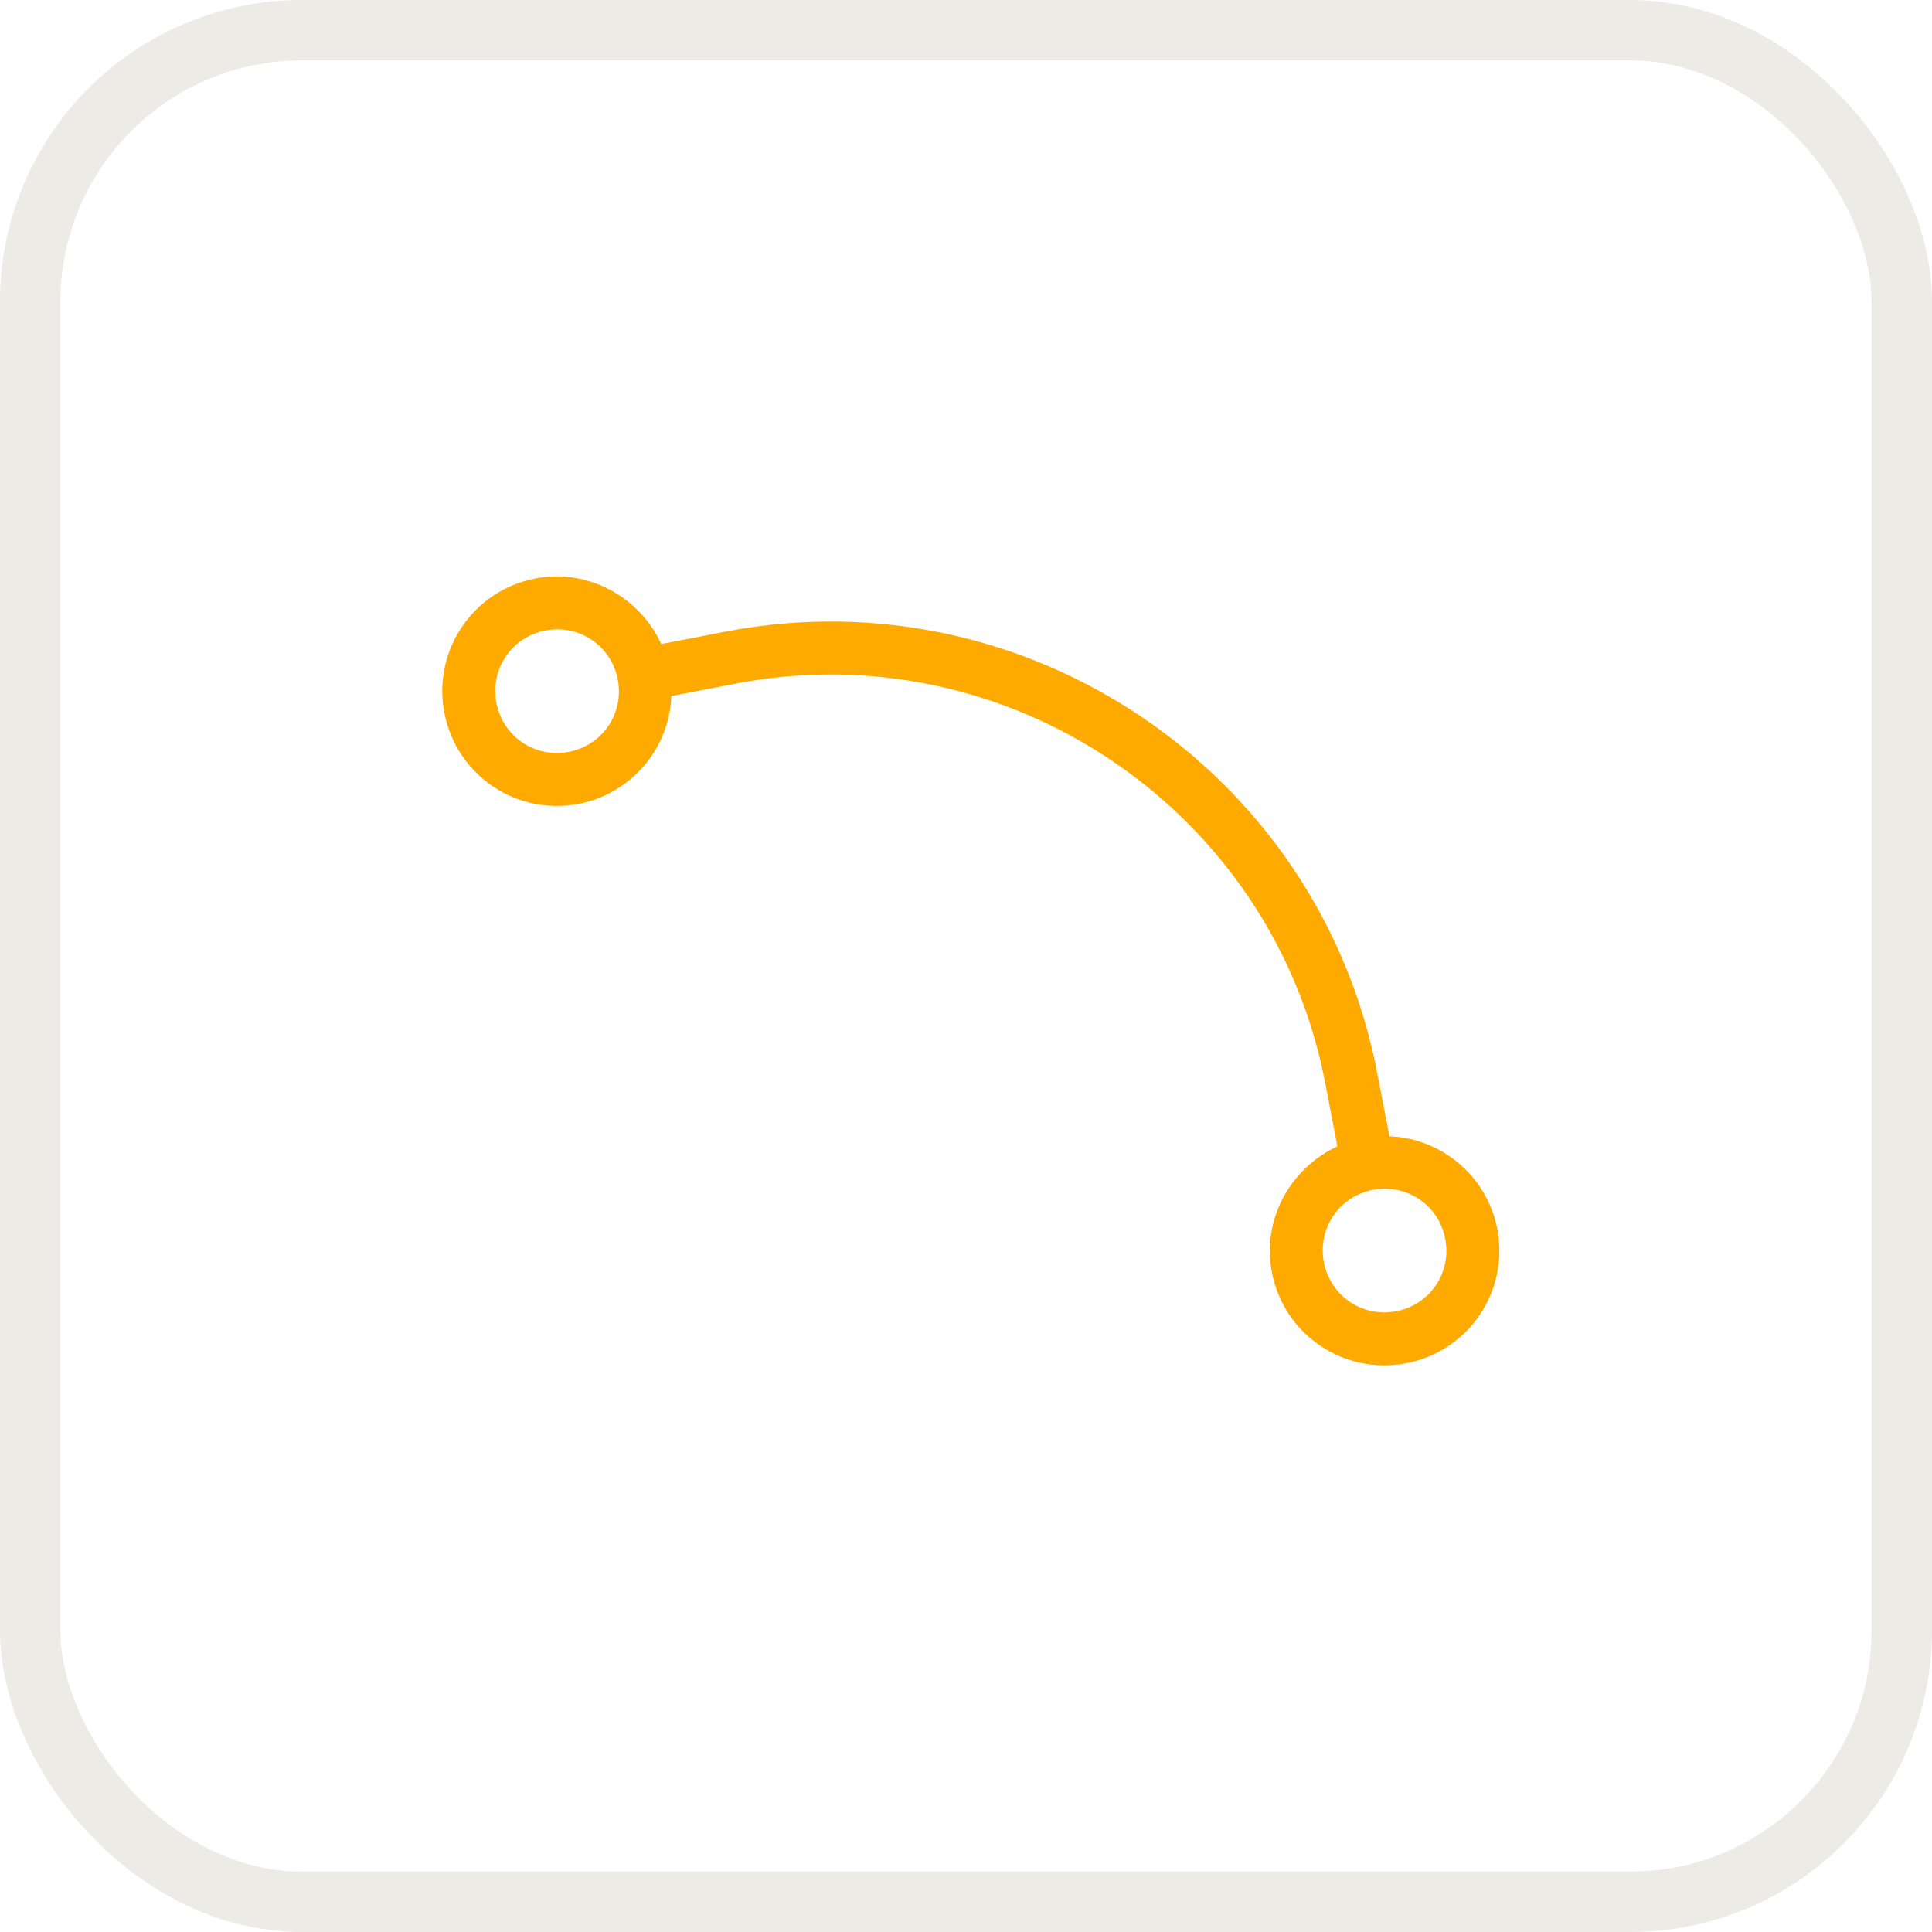 <?xml version="1.0" encoding="UTF-8"?>
<svg xmlns="http://www.w3.org/2000/svg" width="64" height="64" viewBox="0 0 64 64" fill="none">
  <rect x="1" y="1" width="62" height="62" rx="9" stroke="#A49D81" stroke-opacity="0.2" stroke-width="2"></rect>
  <path d="M19.175 26.628C20.927 26.289 22.181 24.766 22.238 23.057L24.363 22.646C33.379 20.904 42.151 26.834 43.894 35.85L44.304 37.975C42.745 38.693 41.794 40.396 42.132 42.148C42.532 44.215 44.519 45.559 46.587 45.159C48.654 44.759 49.997 42.772 49.598 40.705C49.259 38.953 47.736 37.699 46.027 37.642L45.617 35.517C43.691 25.553 33.994 18.998 24.03 20.924L21.905 21.334C21.187 19.775 19.484 18.824 17.733 19.162C15.665 19.562 14.322 21.549 14.721 23.617C15.121 25.684 17.108 27.027 19.175 26.628ZM47.875 41.038C48.092 42.157 47.373 43.22 46.254 43.436C45.134 43.653 44.072 42.934 43.855 41.815C43.639 40.695 44.357 39.633 45.477 39.416C46.596 39.2 47.659 39.918 47.875 41.038ZM18.066 20.885C19.185 20.669 20.247 21.387 20.464 22.507C20.68 23.627 19.962 24.689 18.843 24.905C17.723 25.122 16.66 24.404 16.444 23.284C16.228 22.164 16.946 21.102 18.066 20.885Z" fill="#FFAA01"></path>
</svg>
